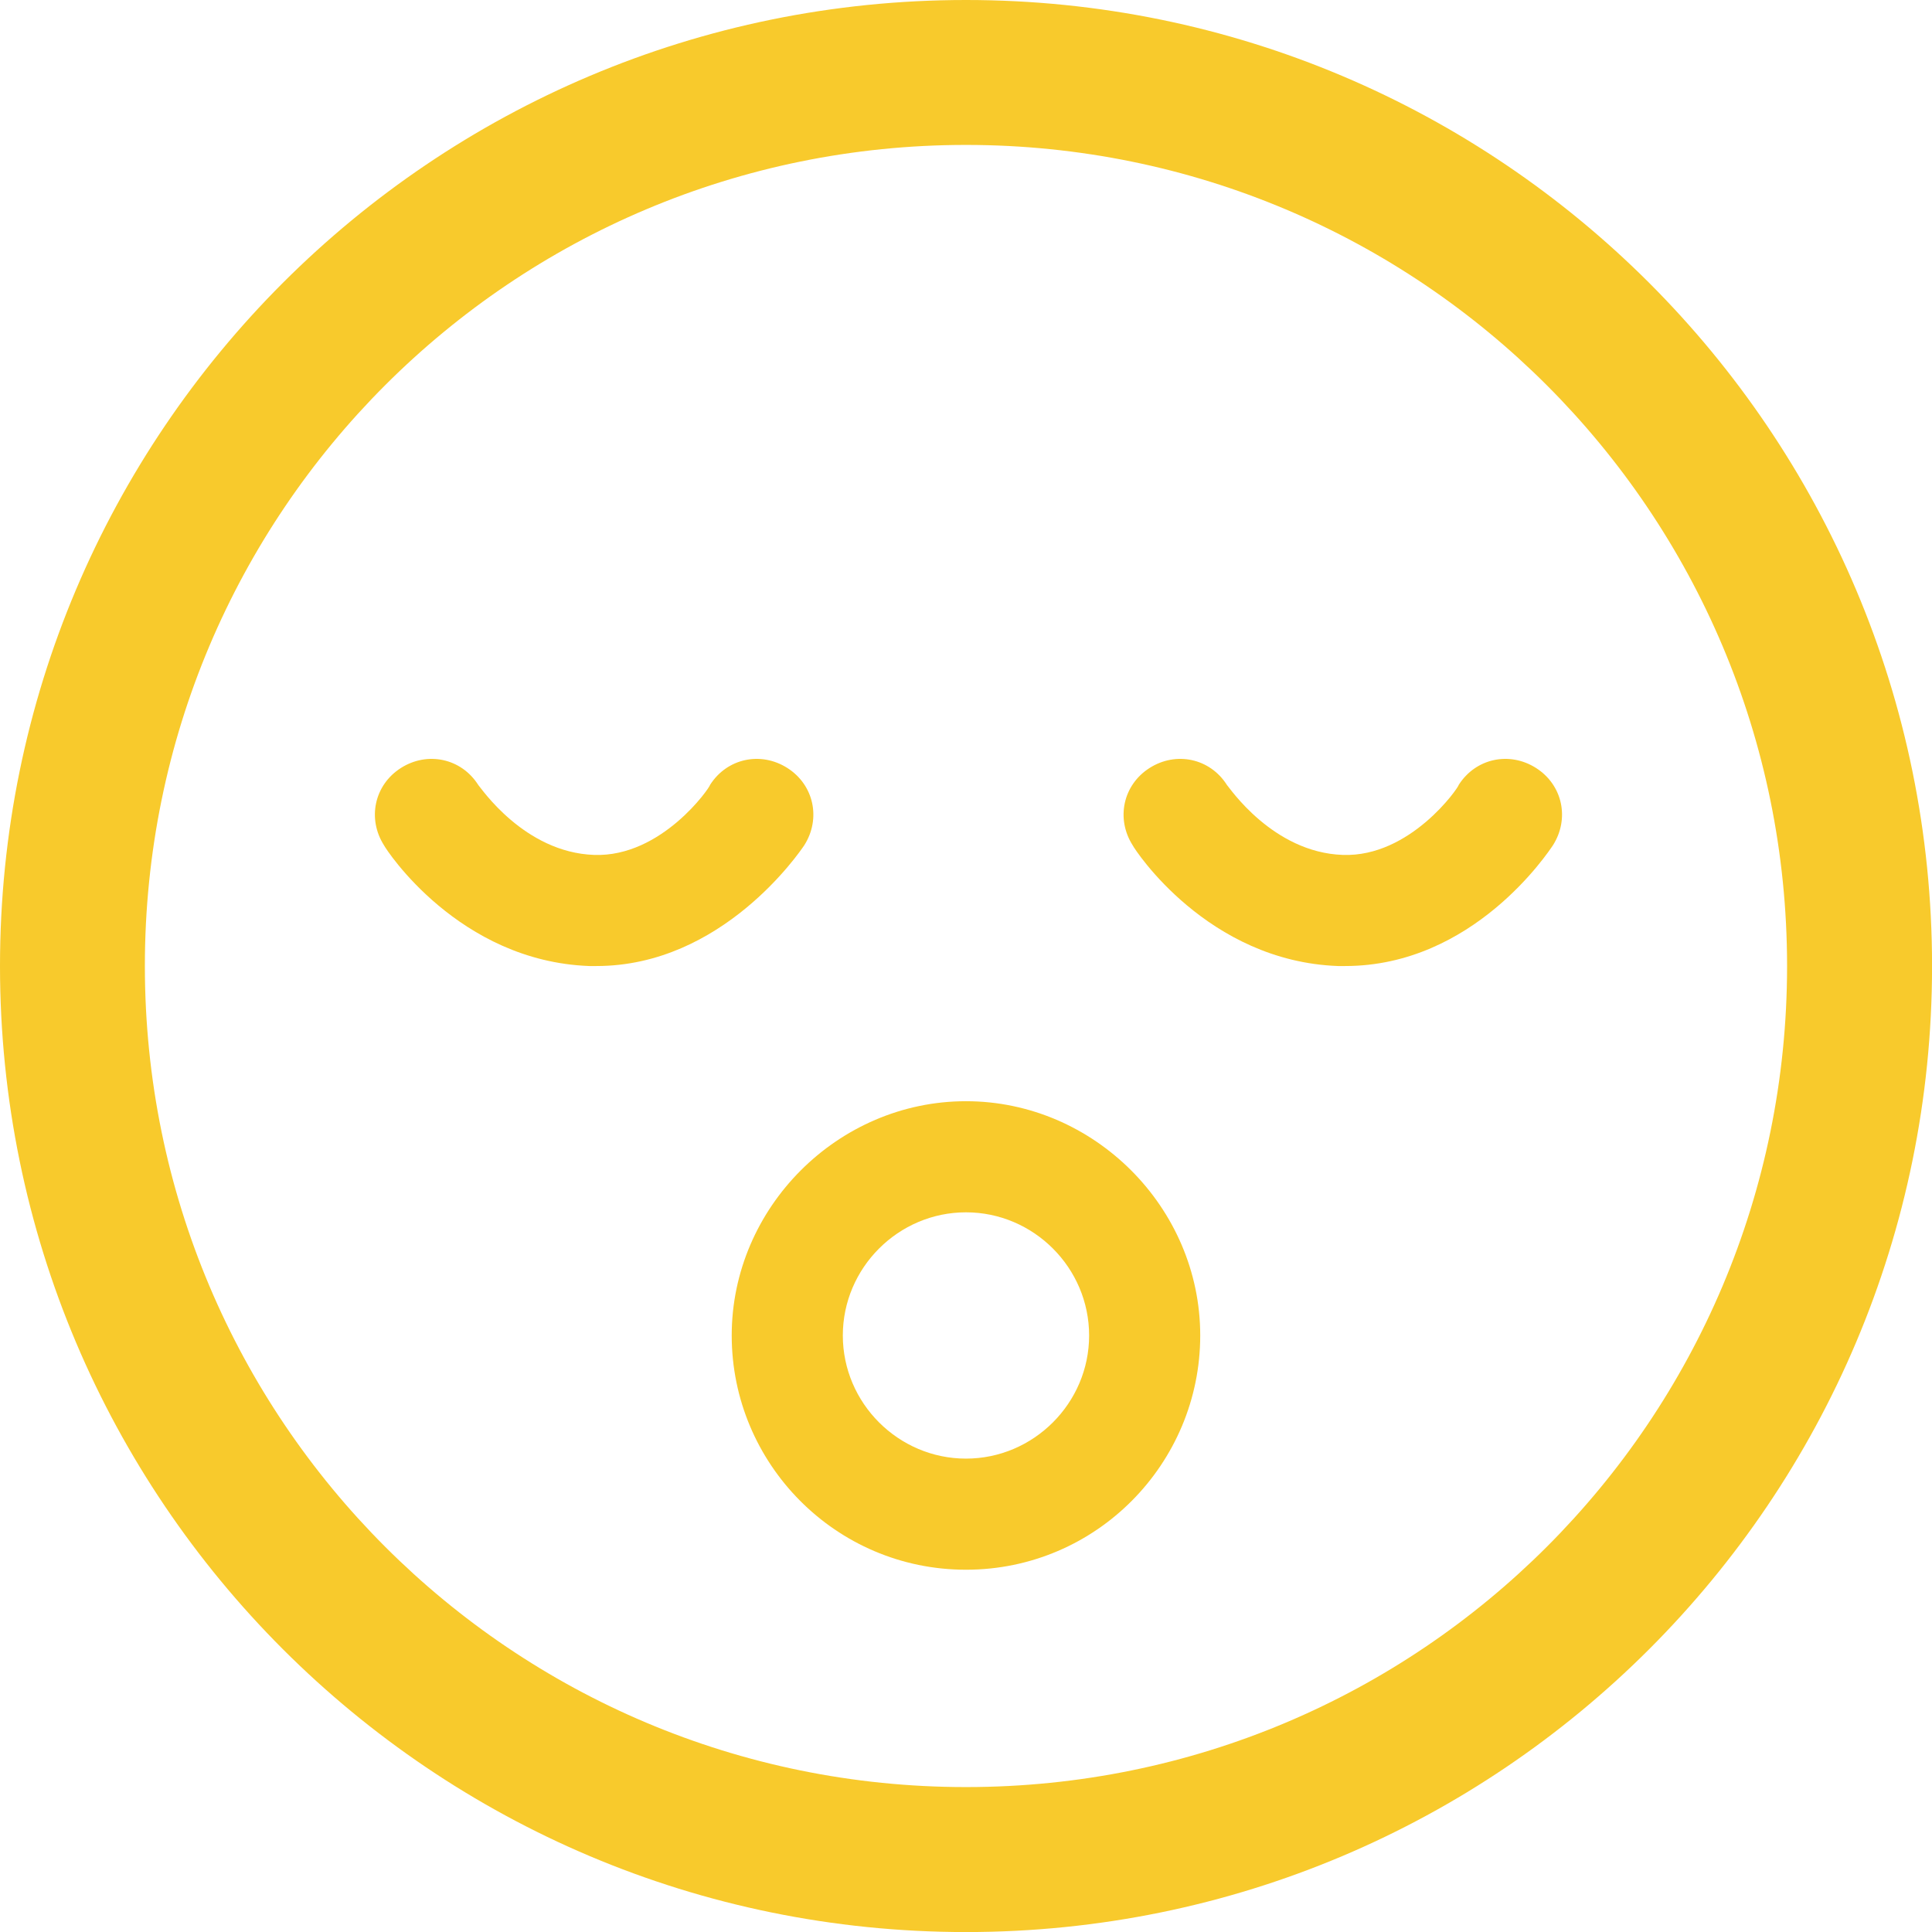 <?xml version="1.0" encoding="utf-8"?>
<!-- Generator: Adobe Illustrator 17.0.0, SVG Export Plug-In . SVG Version: 6.00 Build 0)  -->
<!DOCTYPE svg PUBLIC "-//W3C//DTD SVG 1.1//EN" "http://www.w3.org/Graphics/SVG/1.1/DTD/svg11.dtd">
<svg version="1.1" id="Calque_1" xmlns="http://www.w3.org/2000/svg" xmlns:xlink="http://www.w3.org/1999/xlink" x="0px" y="0px"
	 width="34.515px" height="34.515px" viewBox="0 0 34.515 34.515" enable-background="new 0 0 34.515 34.515" xml:space="preserve">
<title>closure</title>
<path fill="#F8CA2C" d="M17.257,0C7.723,0,0,7.723,0,17.258s7.723,17.258,17.258,17.258s17.258-7.723,17.258-17.258
	S26.792,0,17.257,0z M17.257,31.926c-8.111,0-14.669-6.558-14.669-14.669S9.146,2.589,17.257,2.589s14.669,6.558,14.669,14.669
	S25.369,31.926,17.257,31.926z"/>
<path fill="#F8CA2C" d="M10.656,17.258c-0.043,0-0.086,0-0.129,0c-2.33-0.086-3.624-2.071-3.667-2.157
	c-0.302-0.475-0.173-1.079,0.302-1.381c0.475-0.302,1.079-0.173,1.381,0.302c0.043,0.043,0.82,1.208,2.071,1.251
	c1.208,0.043,2.071-1.208,2.071-1.251c0.302-0.475,0.906-0.604,1.381-0.302c0.475,0.302,0.604,0.906,0.302,1.381
	C14.281,15.23,12.9,17.258,10.656,17.258z"/>
<path fill="#F8CA2C" d="M24.031,17.258c-0.043,0-0.086,0-0.129,0c-2.33-0.086-3.624-2.071-3.667-2.157
	c-0.302-0.475-0.173-1.079,0.302-1.381c0.475-0.302,1.079-0.173,1.381,0.302c0.043,0.043,0.82,1.208,2.071,1.251
	c1.208,0.043,2.071-1.208,2.071-1.251c0.302-0.475,0.906-0.604,1.381-0.302c0.475,0.302,0.604,0.906,0.302,1.381
	C27.655,15.23,26.318,17.258,24.031,17.258z"/>
<path fill="#F8CA2C" d="M17.257,28.043c-2.33,0-4.185-1.898-4.185-4.185s1.898-4.185,4.185-4.185s4.185,1.898,4.185,4.185
	S19.587,28.043,17.257,28.043z M17.257,21.658c-1.208,0-2.2,0.992-2.2,2.2s0.992,2.2,2.2,2.2s2.2-0.992,2.2-2.2
	S18.466,21.658,17.257,21.658z"/>
</svg>
